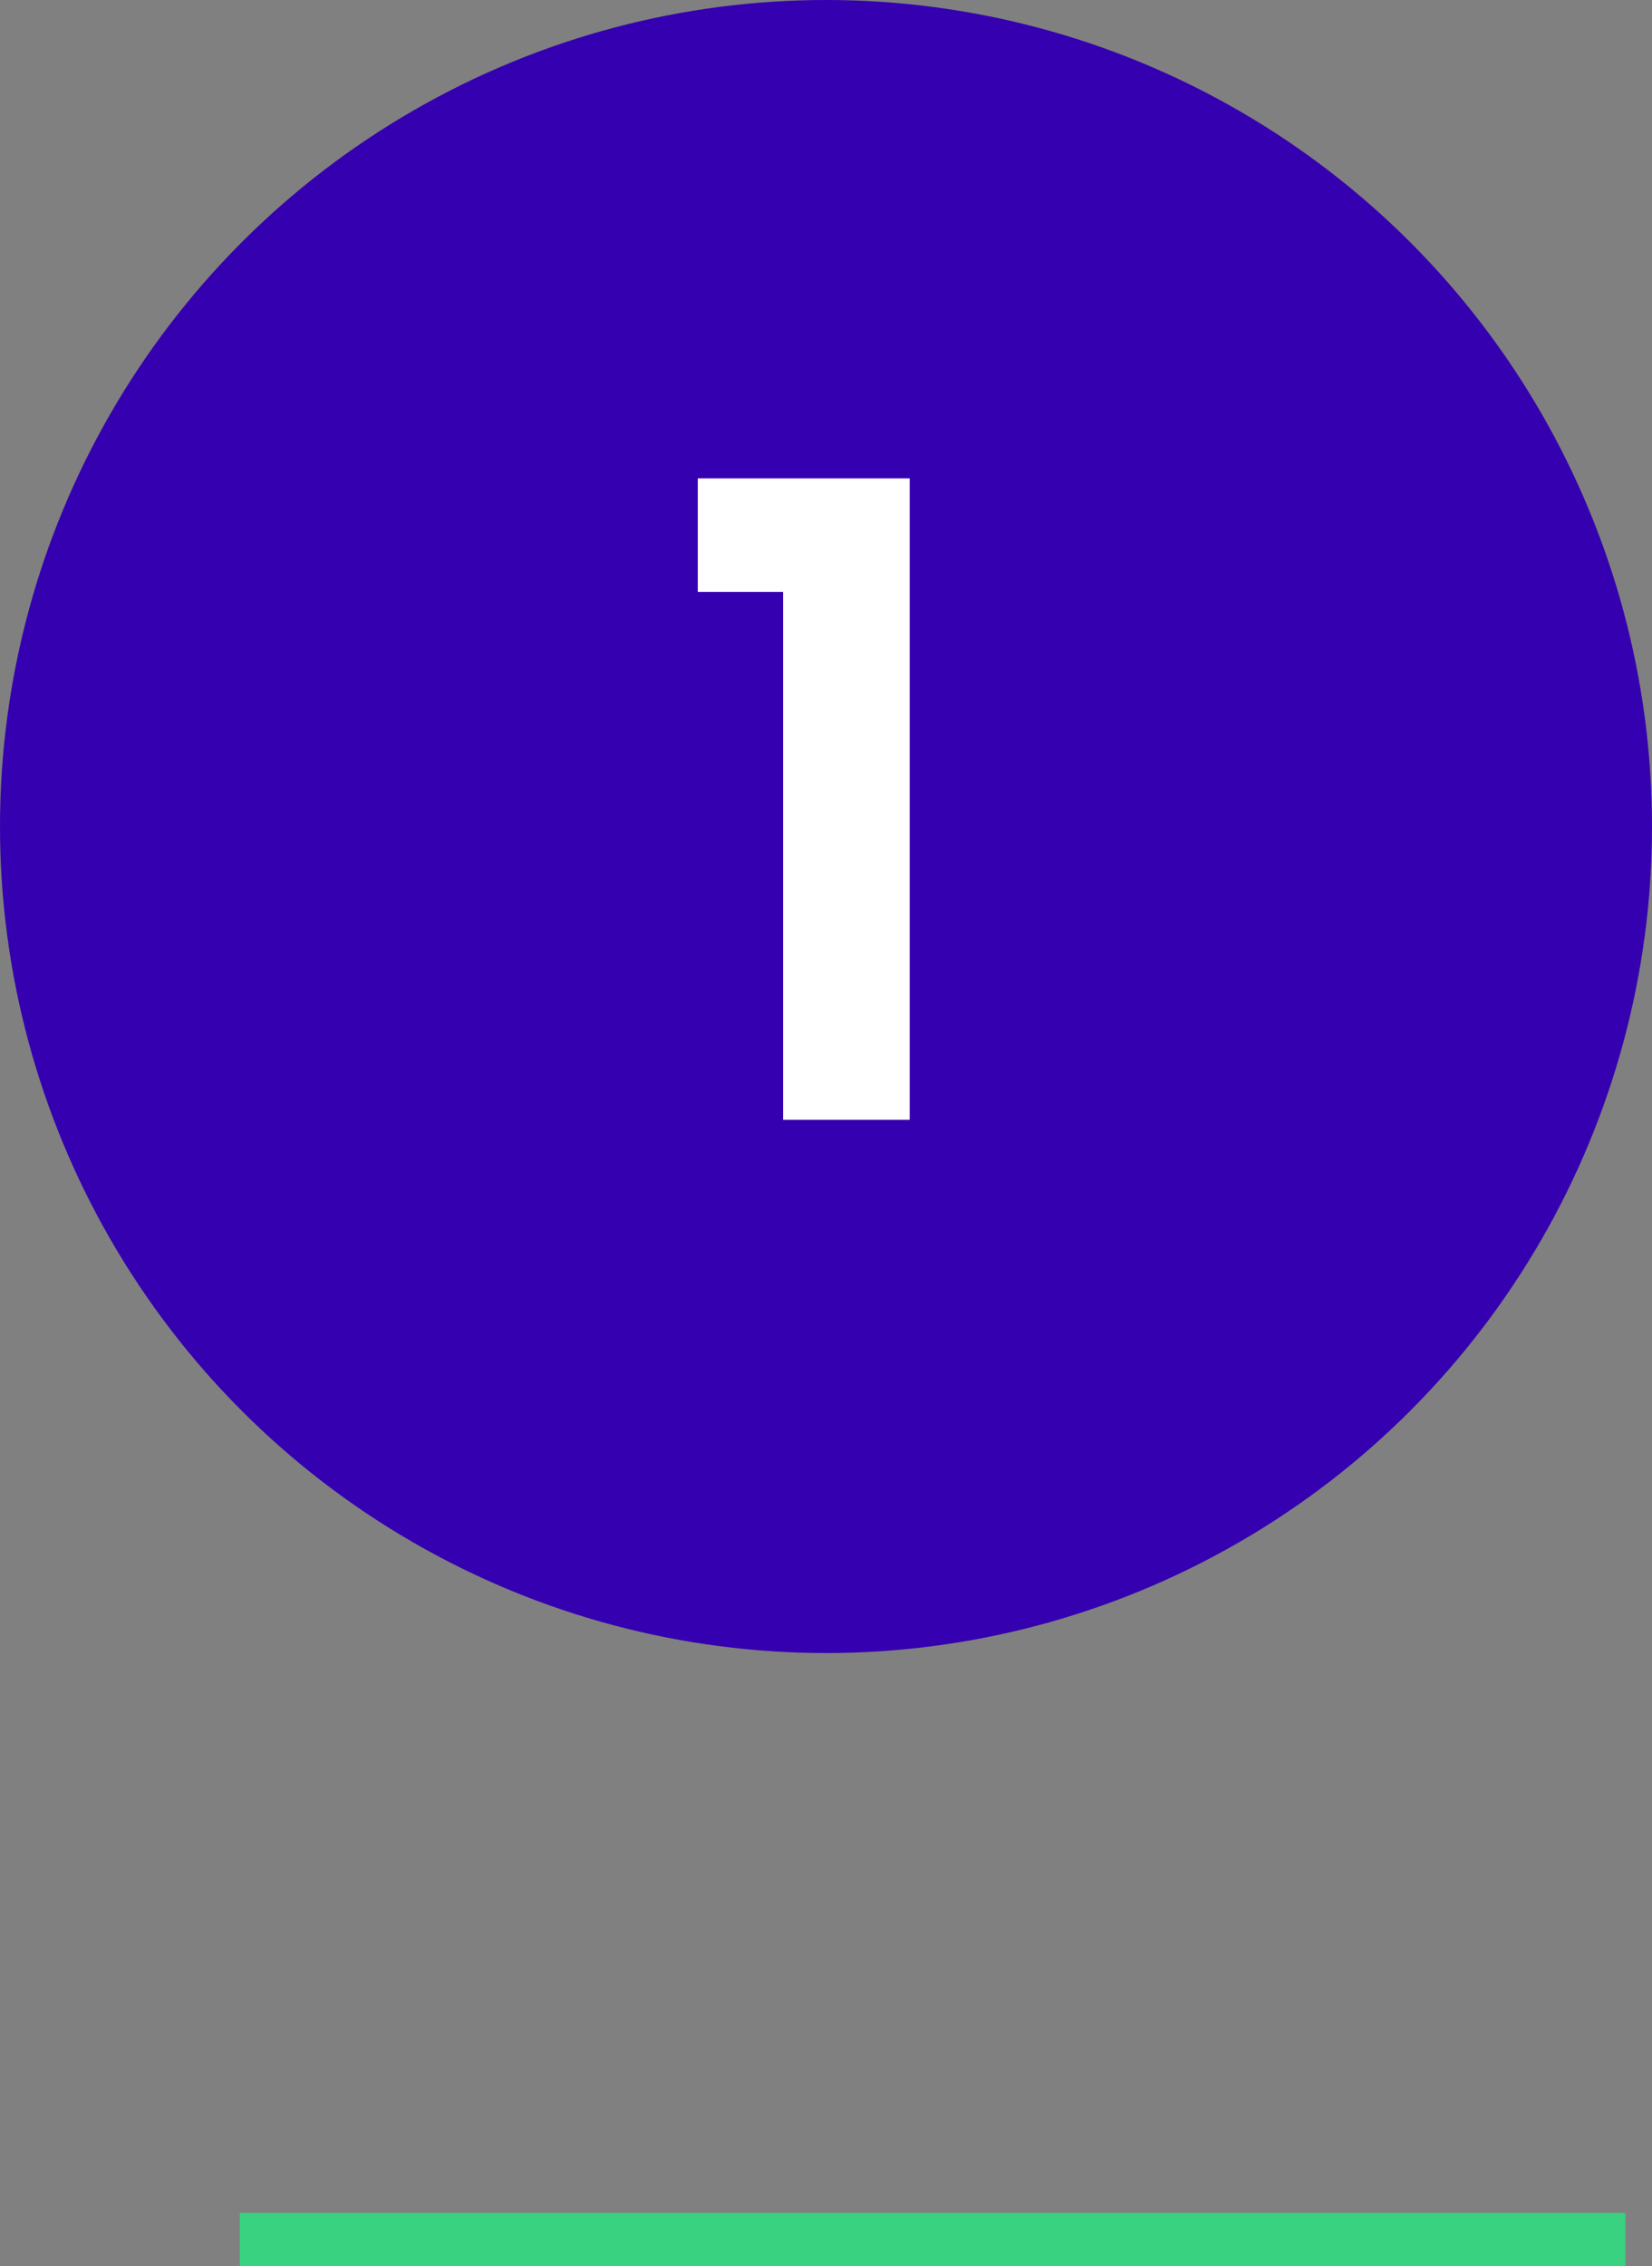 <svg width="62" height="85" viewBox="0 0 62 85" fill="none" xmlns="http://www.w3.org/2000/svg">
<rect x="0" y="0" width="62" height="85" fill="#808080" stroke="none"/>
<line x1="61" y1="84" x2="9" y2="84" stroke="#39D281" stroke-width="2"/>
<circle cx="31" cy="31" r="31" fill="#3500AF"/>
<path d="M26.188 22.2V17.943H34.141V42H29.389V22.2H26.188Z" fill="white"/>
</svg>
